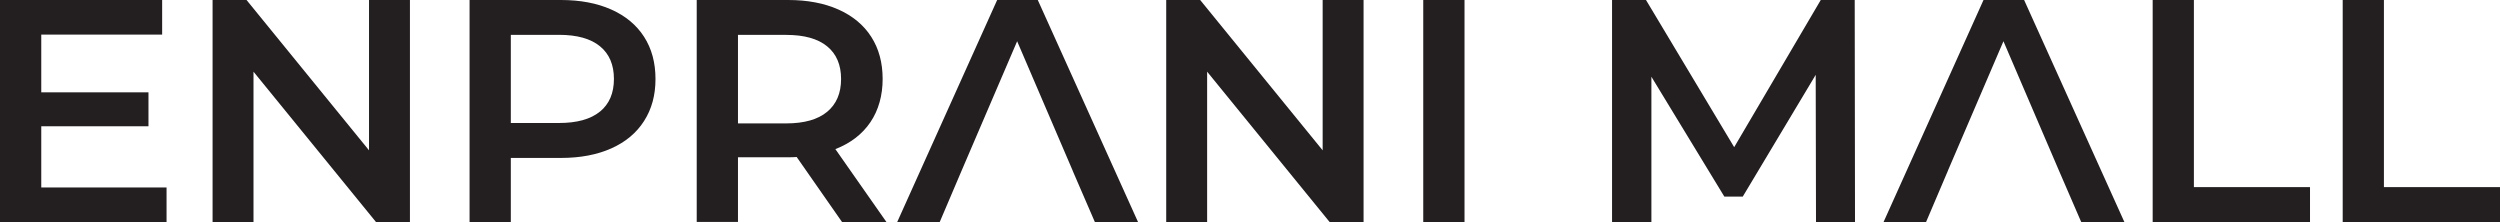 <svg width="259" height="23" viewBox="0 0 259 23" fill="none" xmlns="http://www.w3.org/2000/svg">
<g clip-path="url(#clip0_1216_15)">
<path d="M17.255 19.416V23H0V0H16.798V3.584H4.275V9.563H15.382V13.079H4.275V19.422H17.26L17.255 19.416Z" fill="#231F20"/>
<path d="M42.469 0V23H38.952L26.262 7.426V23H22.023V0H25.541L38.23 15.574V0H42.469Z" fill="#231F20"/>
<path d="M63.323 0.985C64.802 1.644 65.938 2.583 66.726 3.812C67.515 5.041 67.909 6.493 67.909 8.184C67.909 9.874 67.515 11.3 66.726 12.535C65.938 13.774 64.802 14.718 63.323 15.377C61.844 16.035 60.106 16.362 58.114 16.362H52.921V23H48.647V0H58.114C60.106 0 61.844 0.327 63.323 0.985ZM62.156 11.565C63.121 10.777 63.603 9.646 63.603 8.178C63.603 6.711 63.121 5.58 62.156 4.792C61.191 4.004 59.78 3.609 57.917 3.609H52.921V12.742H57.917C59.78 12.742 61.191 12.348 62.156 11.56V11.565Z" fill="#231F20"/>
<path d="M87.235 23L82.535 16.263C82.338 16.284 82.042 16.294 81.648 16.294H76.454V22.995H72.18V0H81.648C83.64 0 85.378 0.327 86.856 0.985C88.335 1.644 89.471 2.583 90.26 3.812C91.048 5.041 91.442 6.493 91.442 8.184C91.442 9.874 91.022 11.404 90.177 12.654C89.331 13.904 88.122 14.832 86.545 15.449L91.837 23.005H87.235V23ZM85.689 4.797C84.724 4.009 83.313 3.615 81.45 3.615H76.454V12.784H81.45C83.313 12.784 84.724 12.384 85.689 11.586C86.654 10.787 87.136 9.651 87.136 8.184C87.136 6.716 86.654 5.585 85.689 4.797Z" fill="#231F20"/>
<path d="M111.13 17.679L105.376 4.273L99.623 17.679L97.356 23H92.951L103.306 0H107.514L117.9 23H113.428L111.124 17.679H111.13Z" fill="#231F20"/>
<path d="M141.266 0V23H137.748L125.059 7.426V23H120.82V0H124.338L137.027 15.574V0H141.266Z" fill="#231F20"/>
<path d="M147.449 0H151.724V23H147.449V0Z" fill="#231F20"/>
<path d="M188.138 23L188.107 7.753L180.548 20.371H178.644L171.085 7.95V23H167.008V0H170.525L179.661 15.247L188.631 0H192.148L192.179 23H188.138Z" fill="#231F20"/>
<path d="M201.808 17.679L199.541 23H195.137L205.492 0H209.699L220.085 23H215.613L213.31 17.679L207.557 4.273L201.803 17.679H201.808Z" fill="#231F20"/>
<path d="M223.012 0H227.287V19.385H239.317V23H223.017V0H223.012Z" fill="#231F20"/>
<path d="M242.699 0H246.974V19.385H259.005V23H242.704V0H242.699Z" fill="#231F20"/>
</g>
<defs>
<clipPath id="clip0_1216_15">
<rect width="259" height="23" fill="white"/>
</clipPath>
</defs>
</svg>
